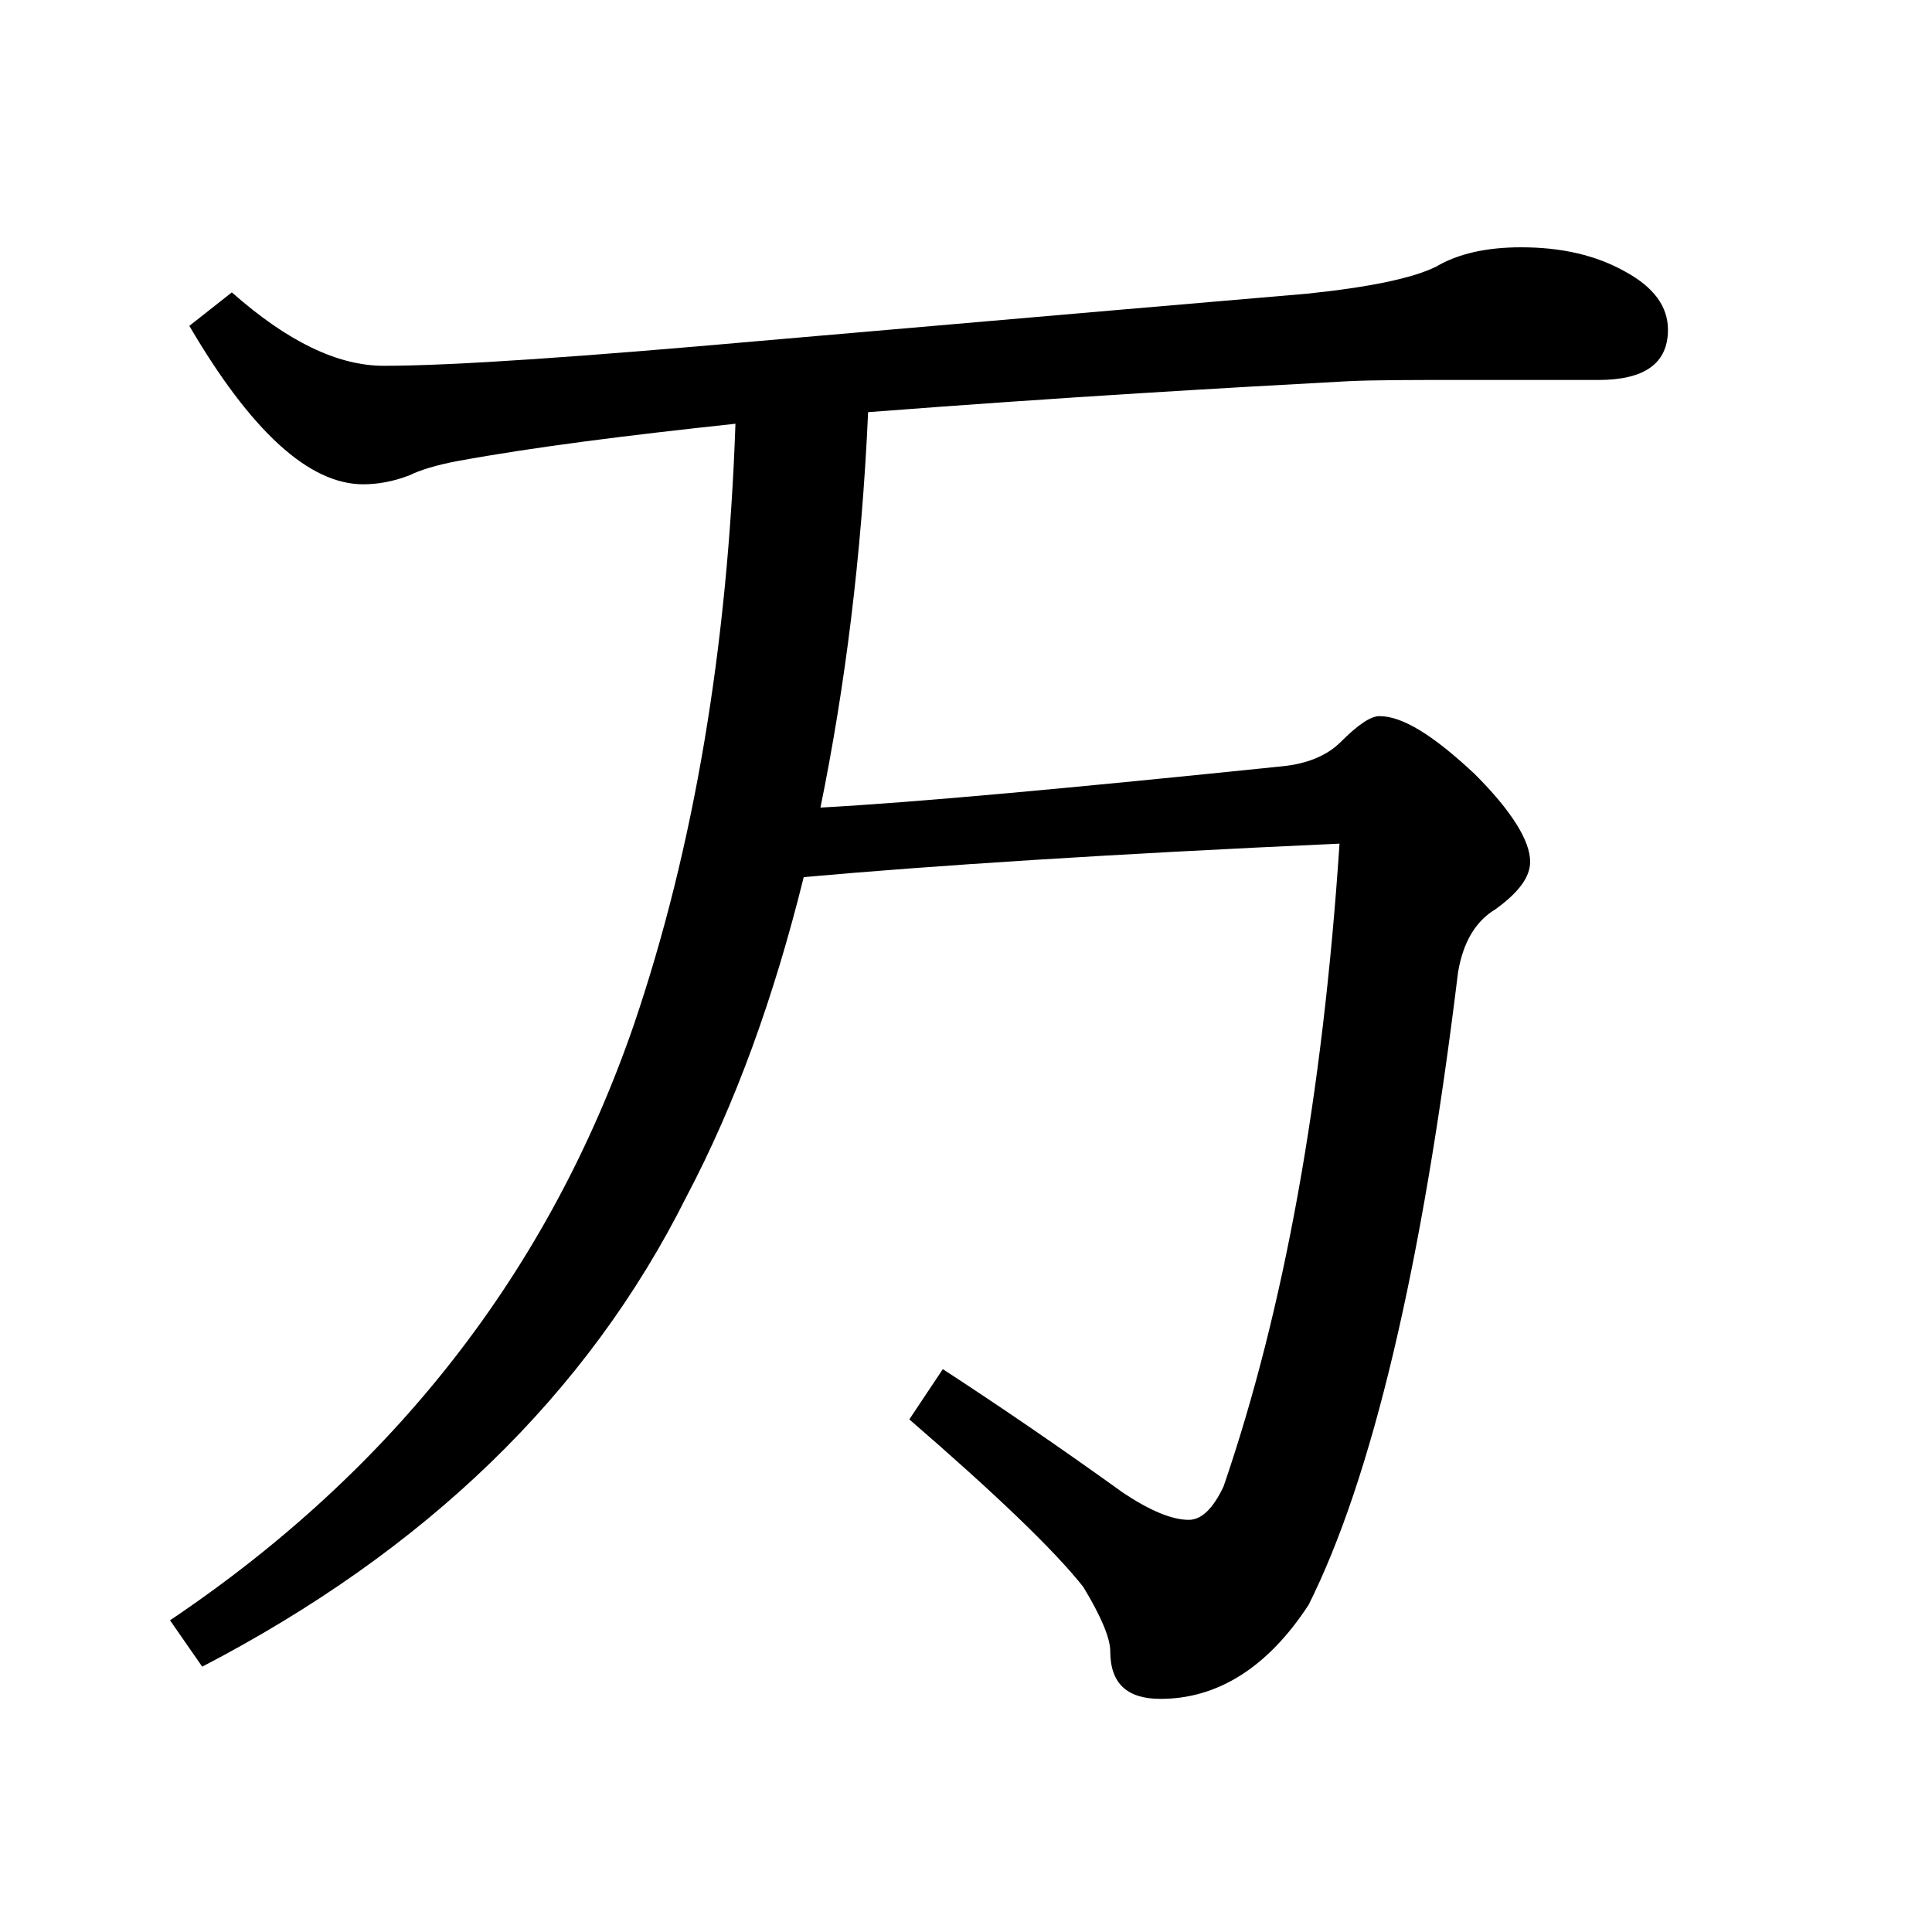 <?xml version="1.0" encoding="utf-8"?>
<!-- Generator: Adobe Illustrator 19.0.0, SVG Export Plug-In . SVG Version: 6.00 Build 0)  -->
<svg version="1.1" id="圖層_1" xmlns="http://www.w3.org/2000/svg" xmlns:xlink="http://www.w3.org/1999/xlink" x="0px" y="0px"
	 viewBox="45 -33.8 150 150" style="enable-background:new 45 -33.8 150 150;" xml:space="preserve">
<style type="text/css">
	.st0{enable-background:new    ;}
</style>
<g class="st0">
	<path d="M102.1-0.9C93.7,0,86.5,0.9,80.5,2c-1.6,0.3-2.9,0.7-3.7,1.1c-1.3,0.5-2.5,0.7-3.6,0.7c-4.2,0-8.7-4.1-13.5-12.3l3.3-2.6
		c4.3,3.8,8.2,5.7,11.8,5.7c5.4,0,15.4-0.7,30-2c21.9-1.9,35.8-3.1,41.7-3.6c4.8-0.5,8.2-1.2,10-2.1c1.7-1,3.9-1.5,6.6-1.5
		c3.1,0,5.8,0.6,8.1,1.9c2.2,1.2,3.3,2.7,3.3,4.5c0,2.6-1.8,3.9-5.4,3.9h-10.7c-3.9,0-6.8,0-8.8,0.1C140.4-3.7,128-3,112.4-1.8
		c-0.5,11.2-1.8,21.4-3.7,30.7c7.4-0.4,19.3-1.5,35.8-3.2c2.1-0.2,3.6-0.9,4.6-1.9c1.3-1.3,2.3-2,3-2c1.8,0,4.2,1.5,7.4,4.5
		c2.9,2.9,4.3,5.2,4.3,6.8c0,1.2-0.9,2.4-2.7,3.7c-1.5,0.9-2.5,2.5-2.9,4.9c-2.8,23-6.7,39.3-11.6,49.1c-3.2,4.9-7.1,7.3-11.5,7.3
		c-2.6,0-3.9-1.2-3.9-3.7c0-1-0.7-2.7-2.1-5c-2.3-2.9-6.8-7.2-13.5-13l2.6-3.9c4.3,2.8,9,6,14,9.6c2.1,1.4,3.8,2.1,5.1,2.1
		c1,0,1.9-0.9,2.7-2.6c4.7-13.7,7.7-30.3,9-49.9c-17.7,0.8-31.6,1.7-41.6,2.6c-2.3,9.3-5.3,17.6-9.1,24.8
		C90.6,74.5,78,86.6,60.7,95.6L58.2,92c17.4-11.7,29.4-27.1,36-46.2C98.9,32,101.5,16.4,102.1-0.9z"/>
</g>
</svg>
